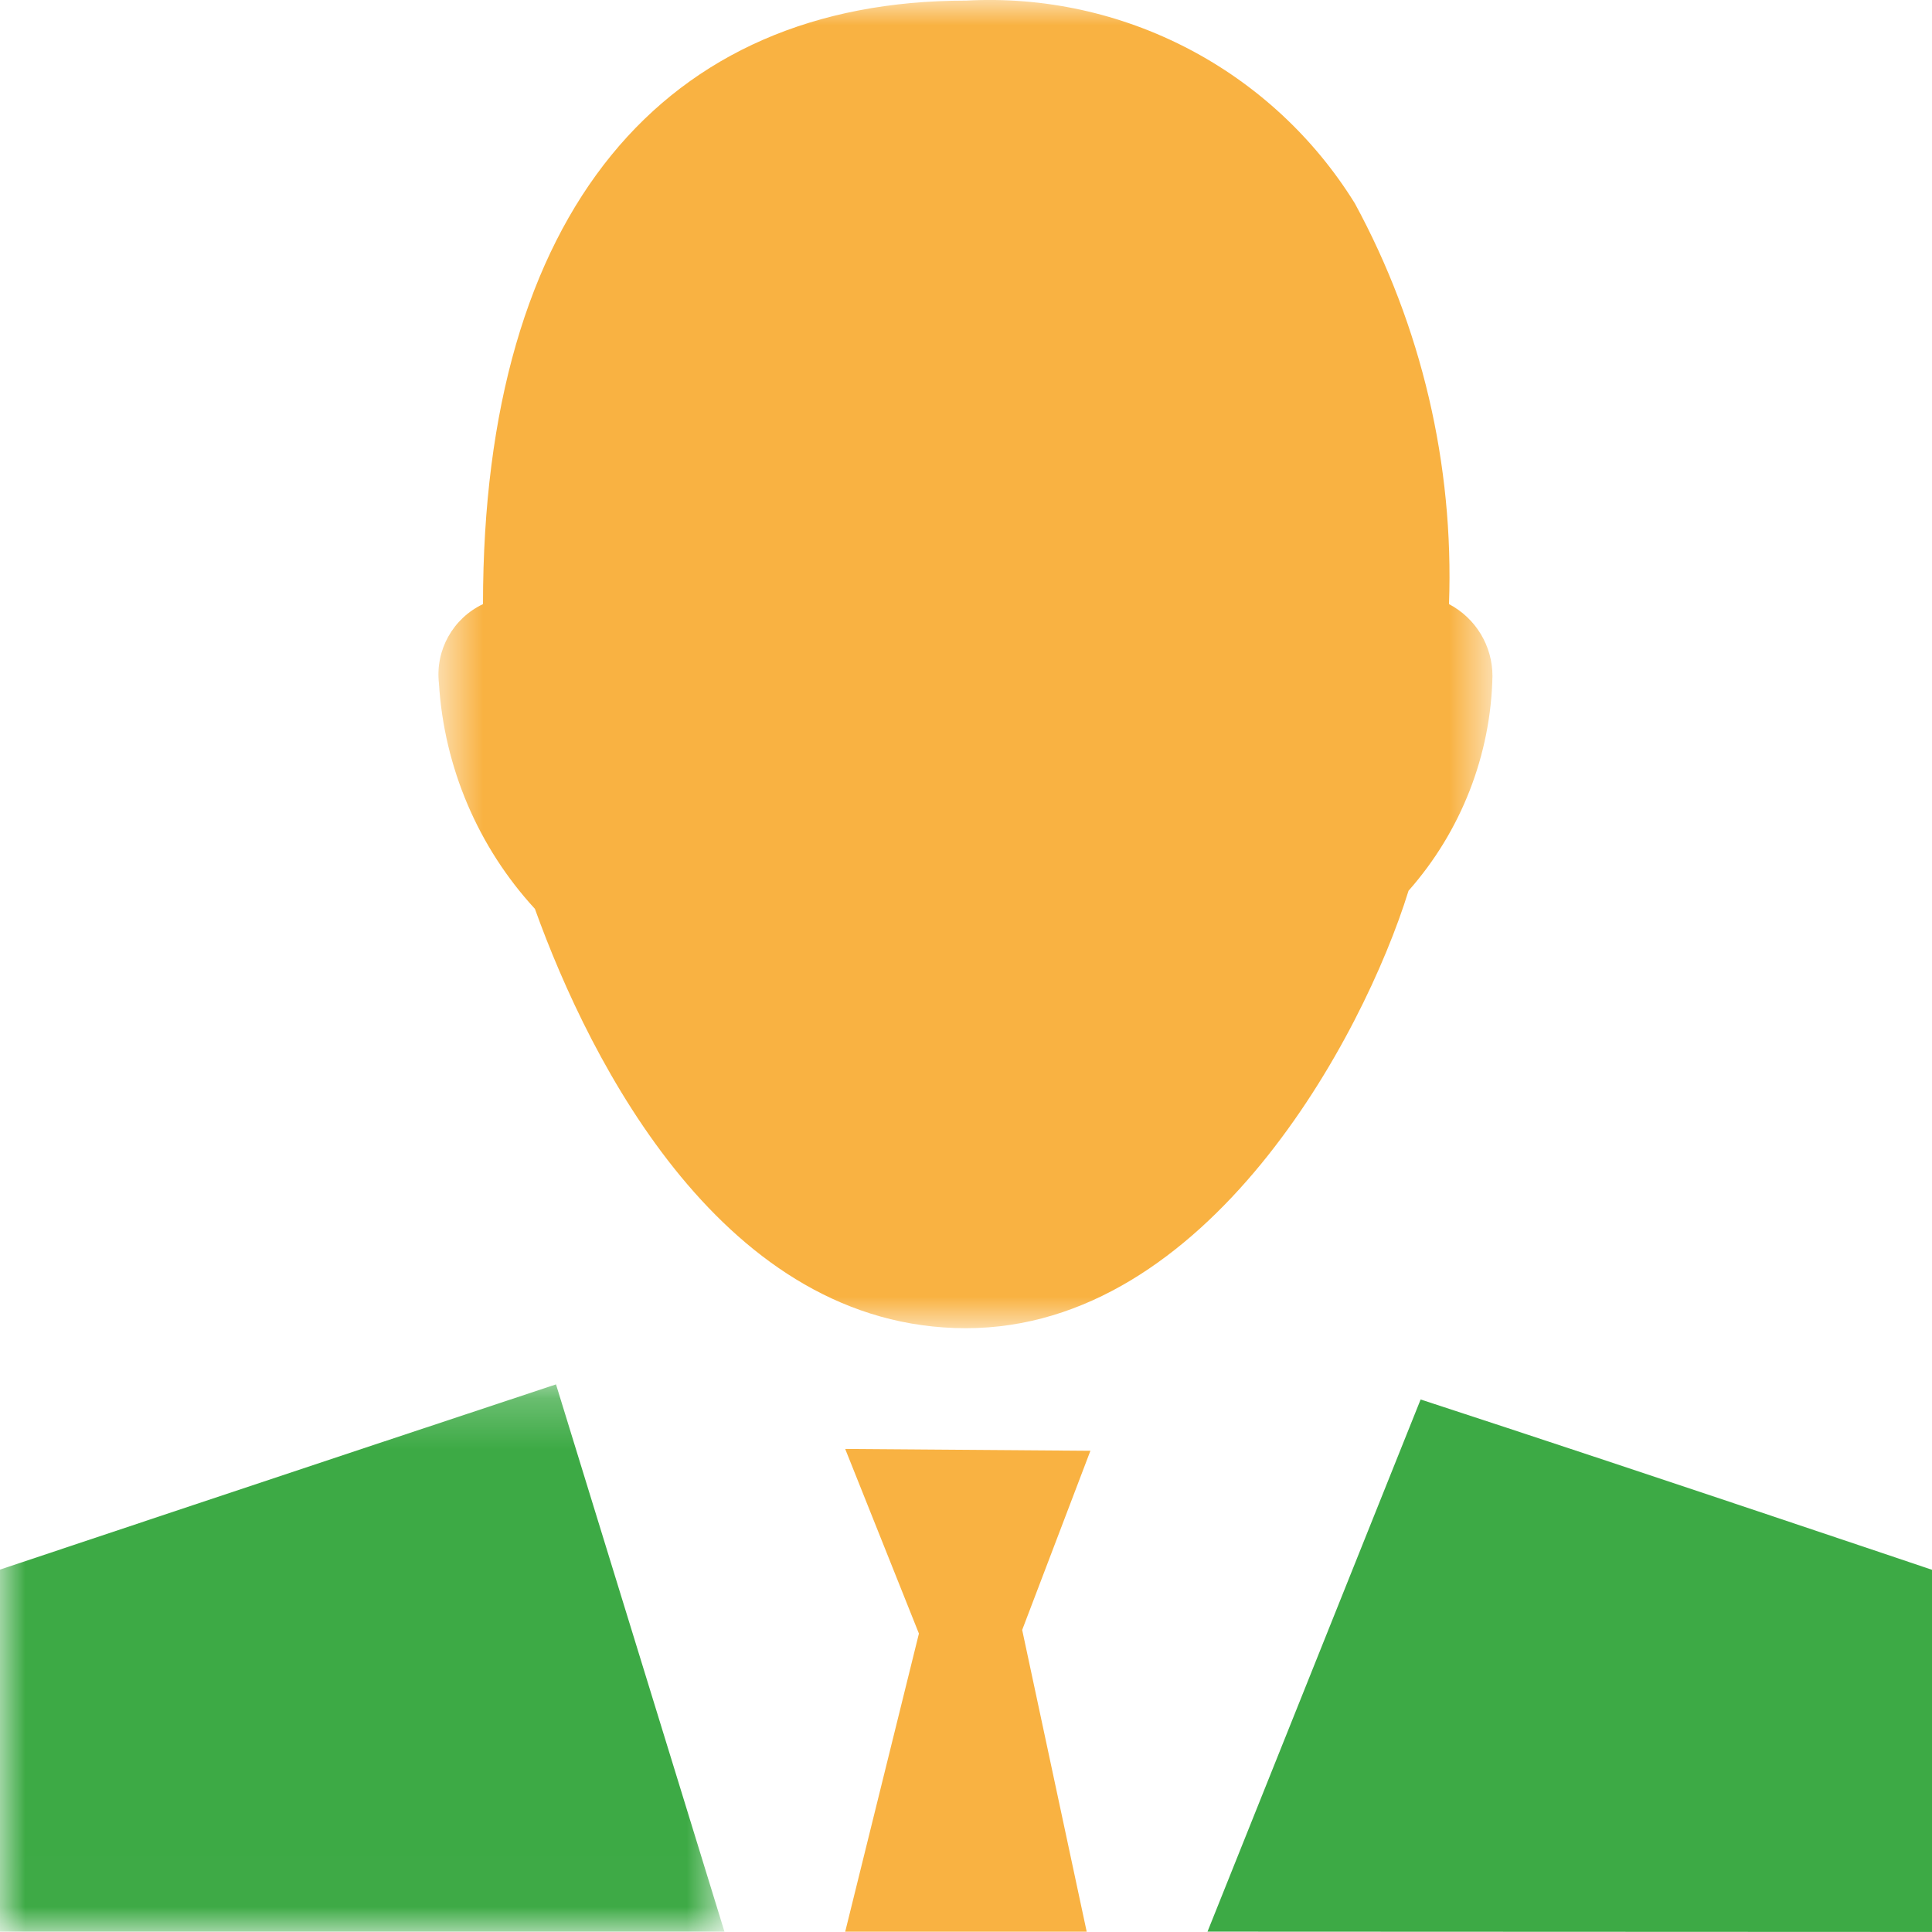 <svg width="38" height="38" viewBox="0 0 38 38" fill="none" xmlns="http://www.w3.org/2000/svg">
<mask id="mask0_1_1961" style="mask-type:alpha" maskUnits="userSpaceOnUse" x="8" y="0" width="22" height="27">
<path fill-rule="evenodd" clip-rule="evenodd" d="M8.623 0H29.355V26.124H8.623V0Z" fill="white"/>
</mask>
<g mask="url(#mask0_1_1961)">
<path fill-rule="evenodd" clip-rule="evenodd" d="M10.521 17.876C9.401 16.658 8.734 15.089 8.633 13.437C8.56 12.786 8.909 12.162 9.5 11.882C9.5 4.166 13.062 0.012 19 0.012C22.087 -0.156 25.02 1.373 26.648 4C27.959 6.414 28.599 9.137 28.5 11.882C29.025 12.158 29.354 12.701 29.355 13.295C29.323 14.853 28.738 16.35 27.704 17.52C26.814 20.392 23.75 26.124 19 26.124C14.25 26.124 11.614 20.915 10.521 17.876Z" fill="#F9B242"/>
</g>
<mask id="mask1_1_1961" style="mask-type:alpha" maskUnits="userSpaceOnUse" x="0" y="27" width="15" height="11">
<path fill-rule="evenodd" clip-rule="evenodd" d="M0 27.229H14.249V37.993H0V27.229Z" fill="white"/>
</mask>
<g mask="url(#mask1_1_1961)">
<path fill-rule="evenodd" clip-rule="evenodd" d="M10.936 27.229C6.531 28.688 -0 30.872 -0 30.872V37.993H14.249L10.936 27.229Z" fill="#3DAA45"/>
</g>
<path fill-rule="evenodd" clip-rule="evenodd" d="M21.447 28.535L16.624 28.499L18.074 32.13L16.624 37.994H21.374L20.105 32.059L21.447 28.535Z" fill="#F9B242"/>
<path fill-rule="evenodd" clip-rule="evenodd" d="M27.942 27.526L23.75 37.993L38 37.999V30.876C38 30.876 32.264 28.938 27.942 27.526Z" fill="#3DAA45"/>
</svg>
